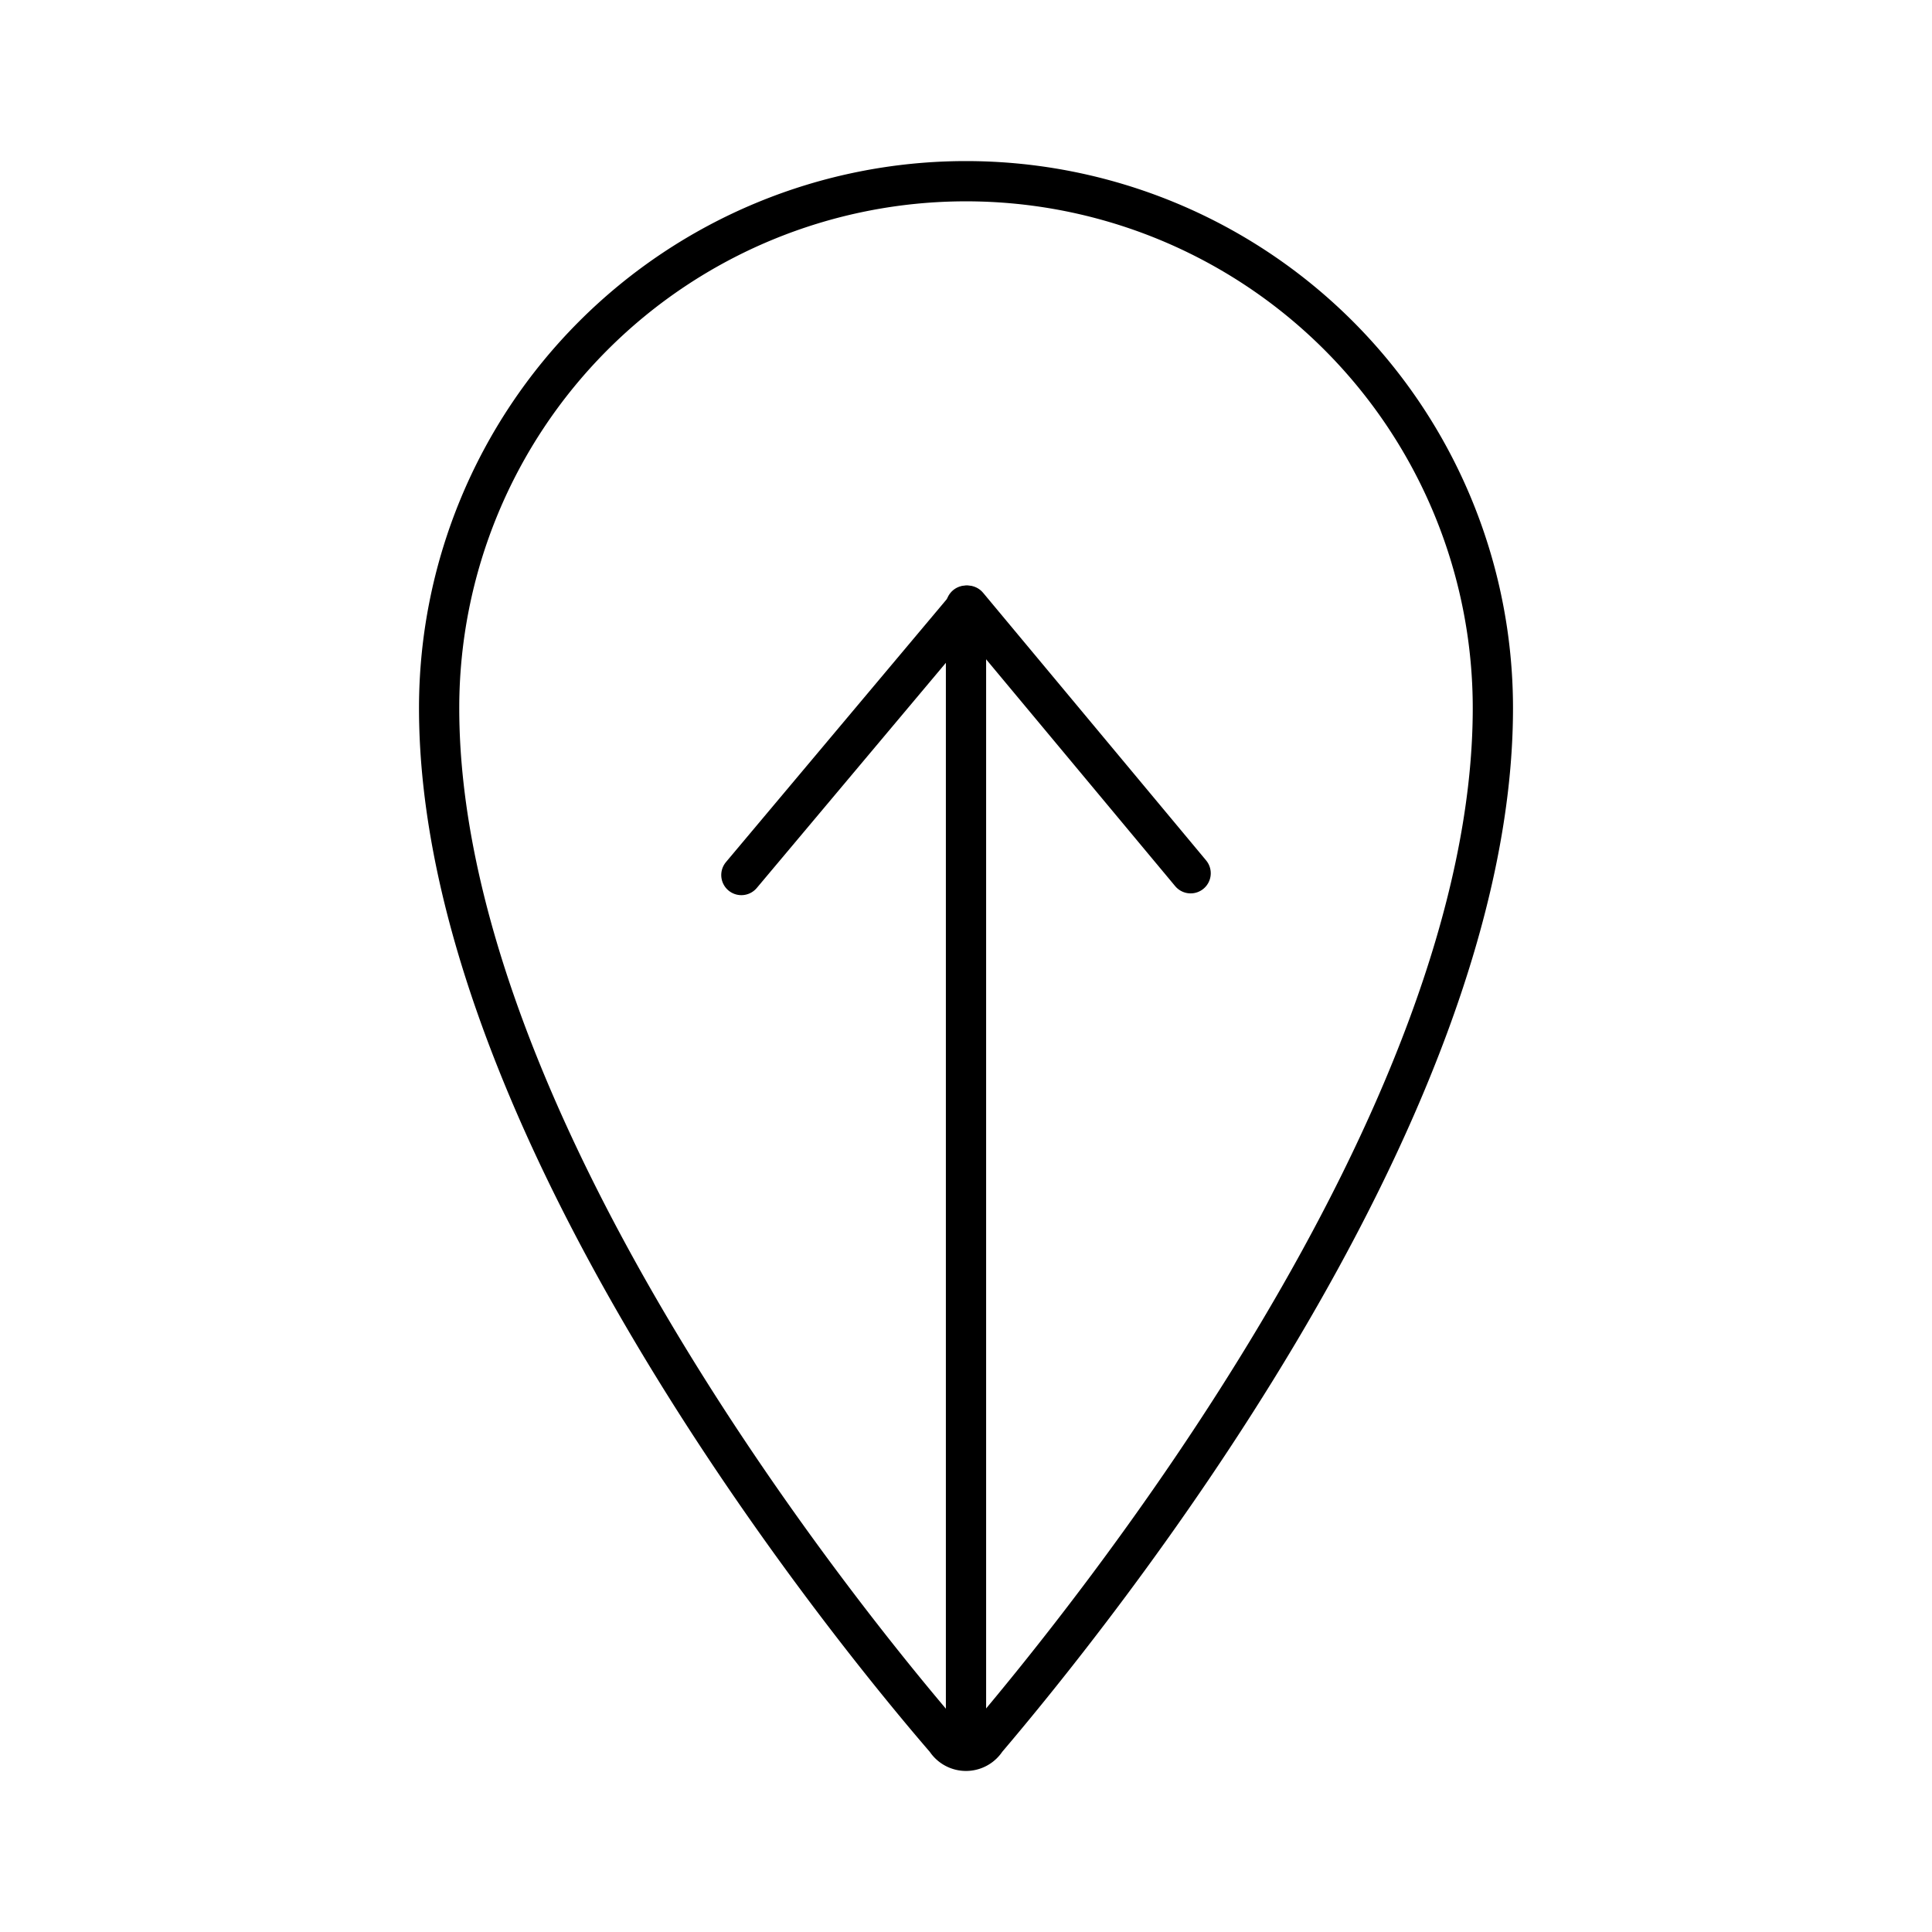 <?xml version="1.0" encoding="utf-8"?>
<svg width="800px" height="800px" viewBox="0 0 48 48" xmlns="http://www.w3.org/2000/svg"><defs><style>.a{fill:none;stroke:#000000;stroke-linecap:round;stroke-linejoin:round;}</style></defs><path class="a" d="M24,4.502a13.09,13.09,0,0,0-13.09,13.09c0,10.25,9.98,22.61,12.59,25.63a.59.59,0,0,0,1,0c2.55-3,12.59-15.38,12.59-25.63A13.09,13.09,0,0,0,24,4.502Z"/><path class="a" d="M18.419,21.74,24.04,15.047l5.541,6.649"/><path class="a" d="M24,15.047V43.451"/></svg>